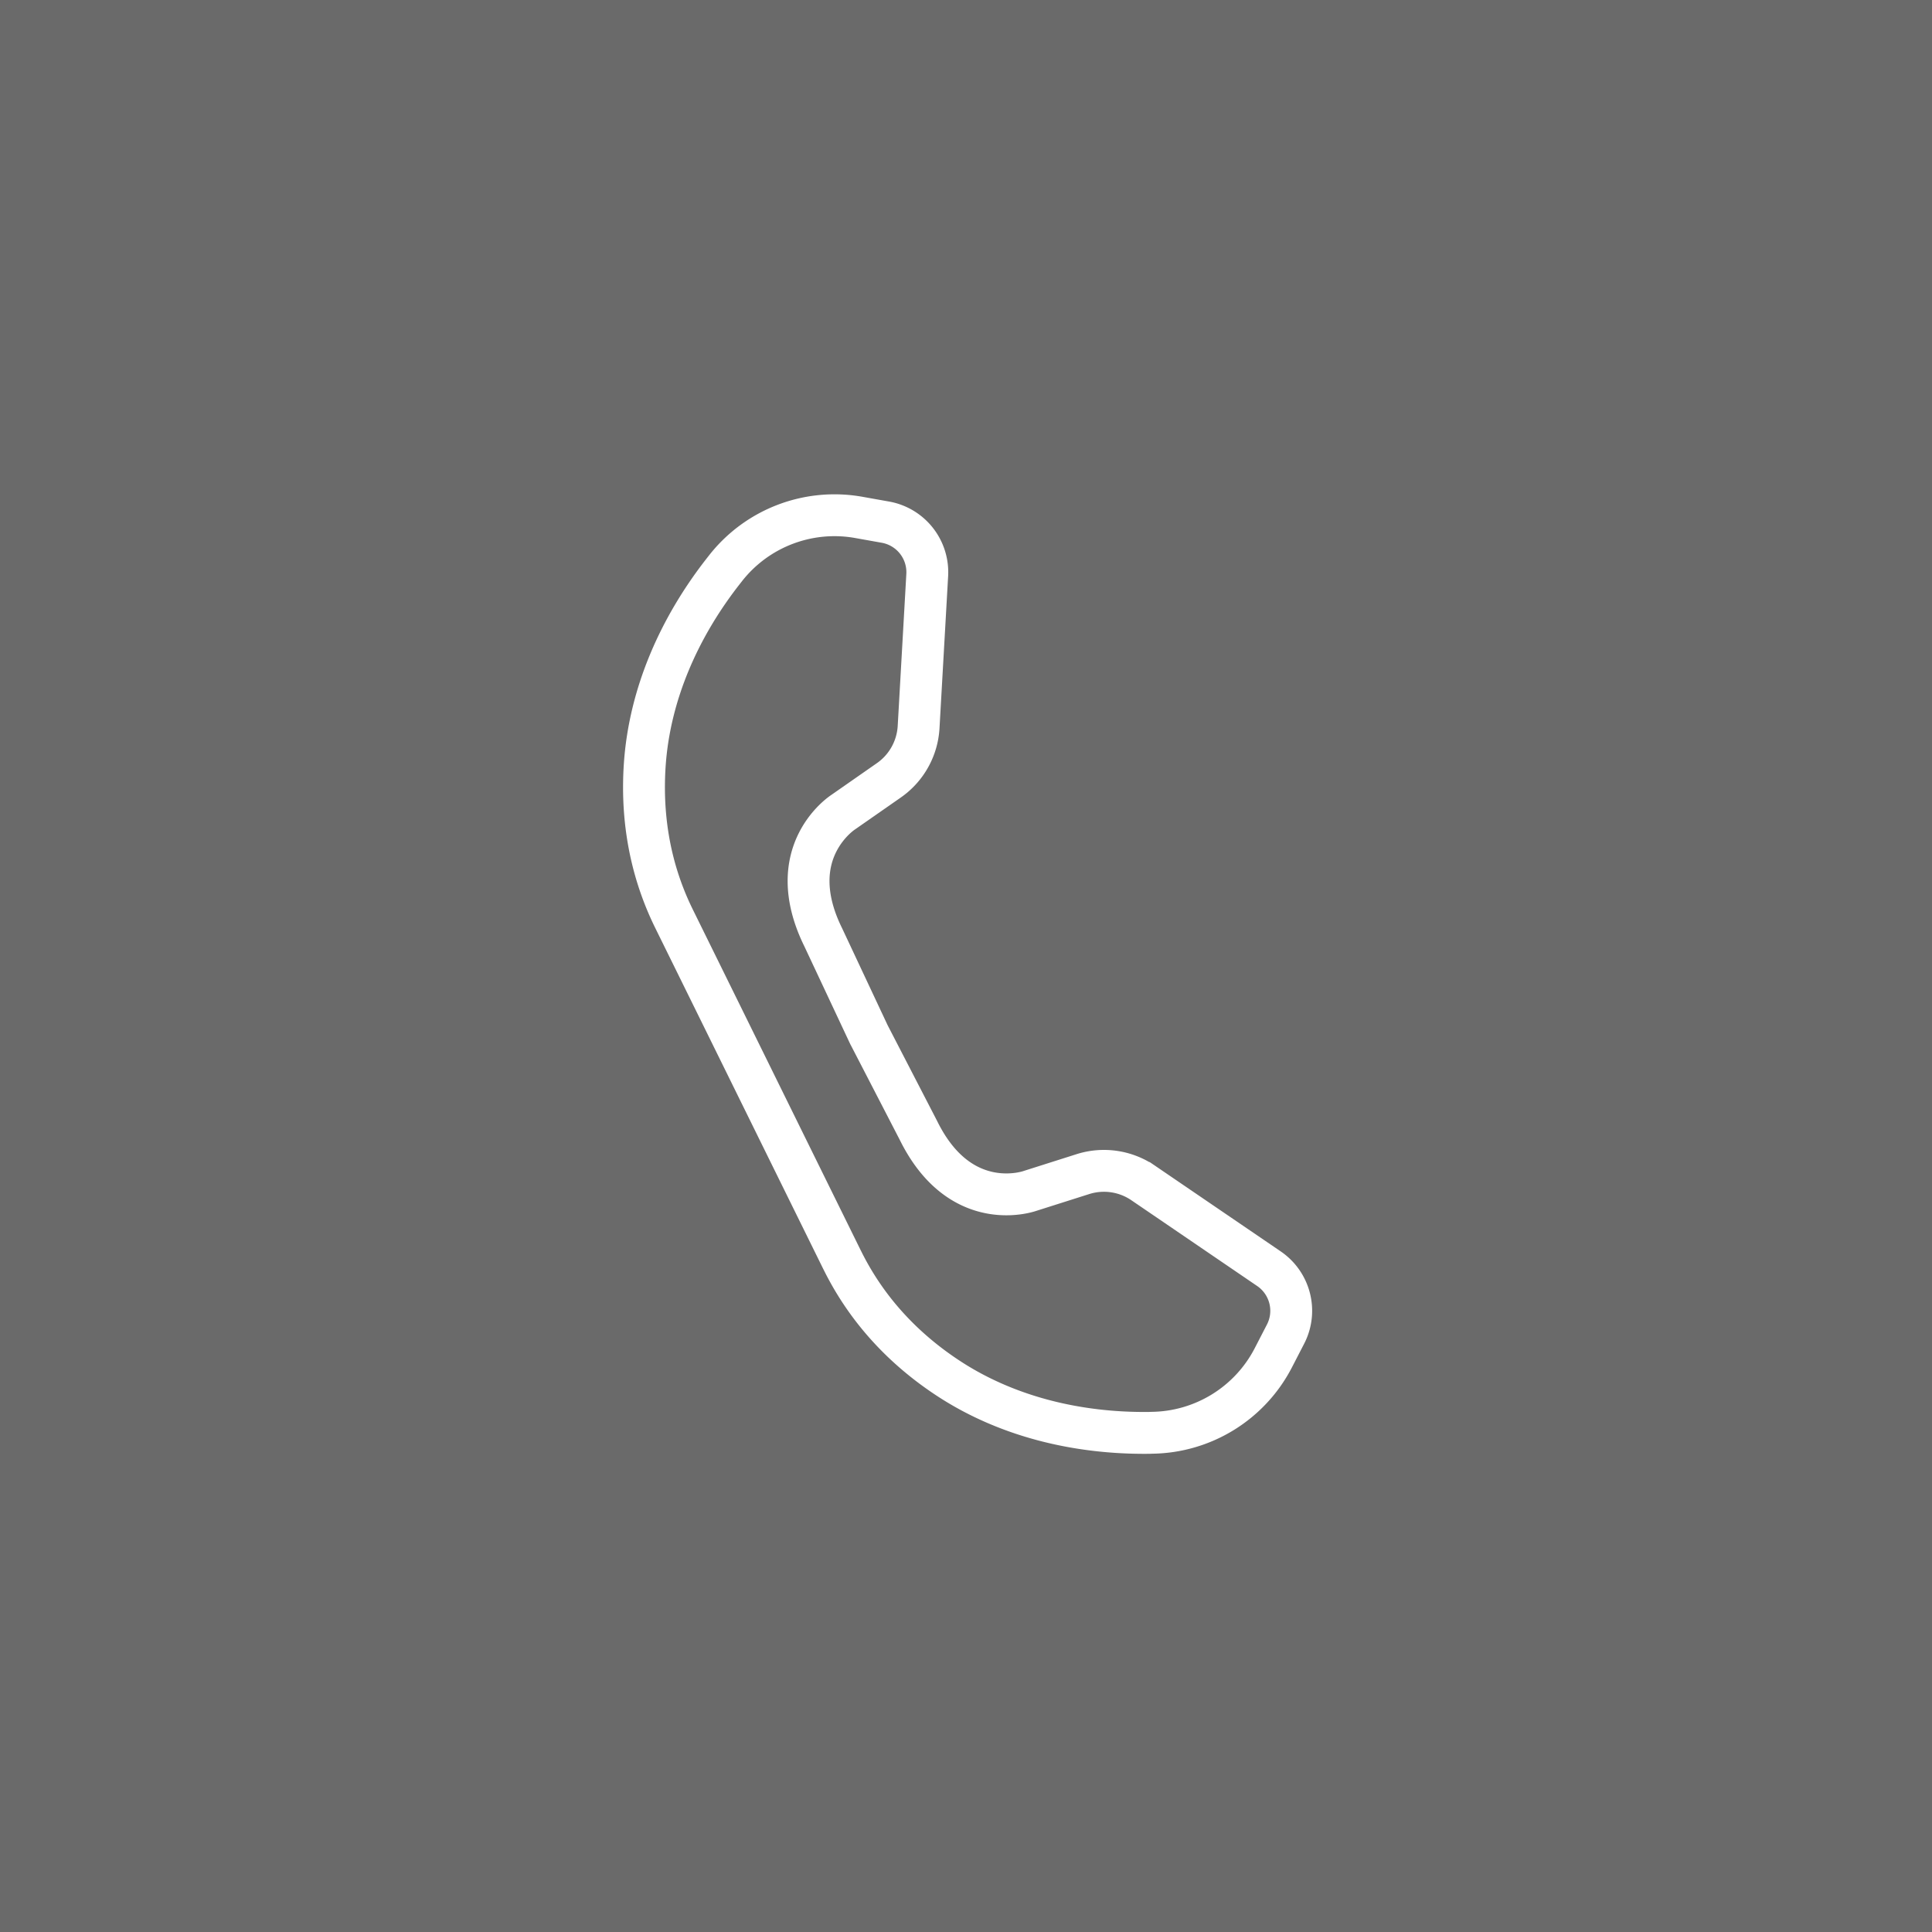 <svg width="60" height="60" xmlns="http://www.w3.org/2000/svg"><g fill="none" fill-rule="evenodd"><path fill="#6A6A6A" d="M0 0h60v60H0z"/><path d="M26.154 39.129c.823 1.67 2.032 2.836 3.248 3.643 1.846 1.228 4.074 1.754 6.293 1.727l.08-.003a4.303 4.303 0 0 0 3.766-2.322l.382-.74c.367-.71.147-1.58-.513-2.032l-3.906-2.663a2.162 2.162 0 0 0-1.876-.275l-1.638.52s-2.156.785-3.467-1.878L26.99 32.14l-.003-.005-1.42-3.025c-1.312-2.66.624-3.891.624-3.891l1.41-.983c.548-.38.888-.99.927-1.653l.268-4.724a1.579 1.579 0 0 0-1.298-1.643l-.818-.146a4.3 4.3 0 0 0-4.14 1.568l-.05.064c-1.374 1.742-2.314 3.83-2.466 6.043-.099 1.454.087 3.121.911 4.792 2.305 4.677 2.913 5.915 5.219 10.593z" stroke="#FFF" stroke-width="1.3"/></g></svg>